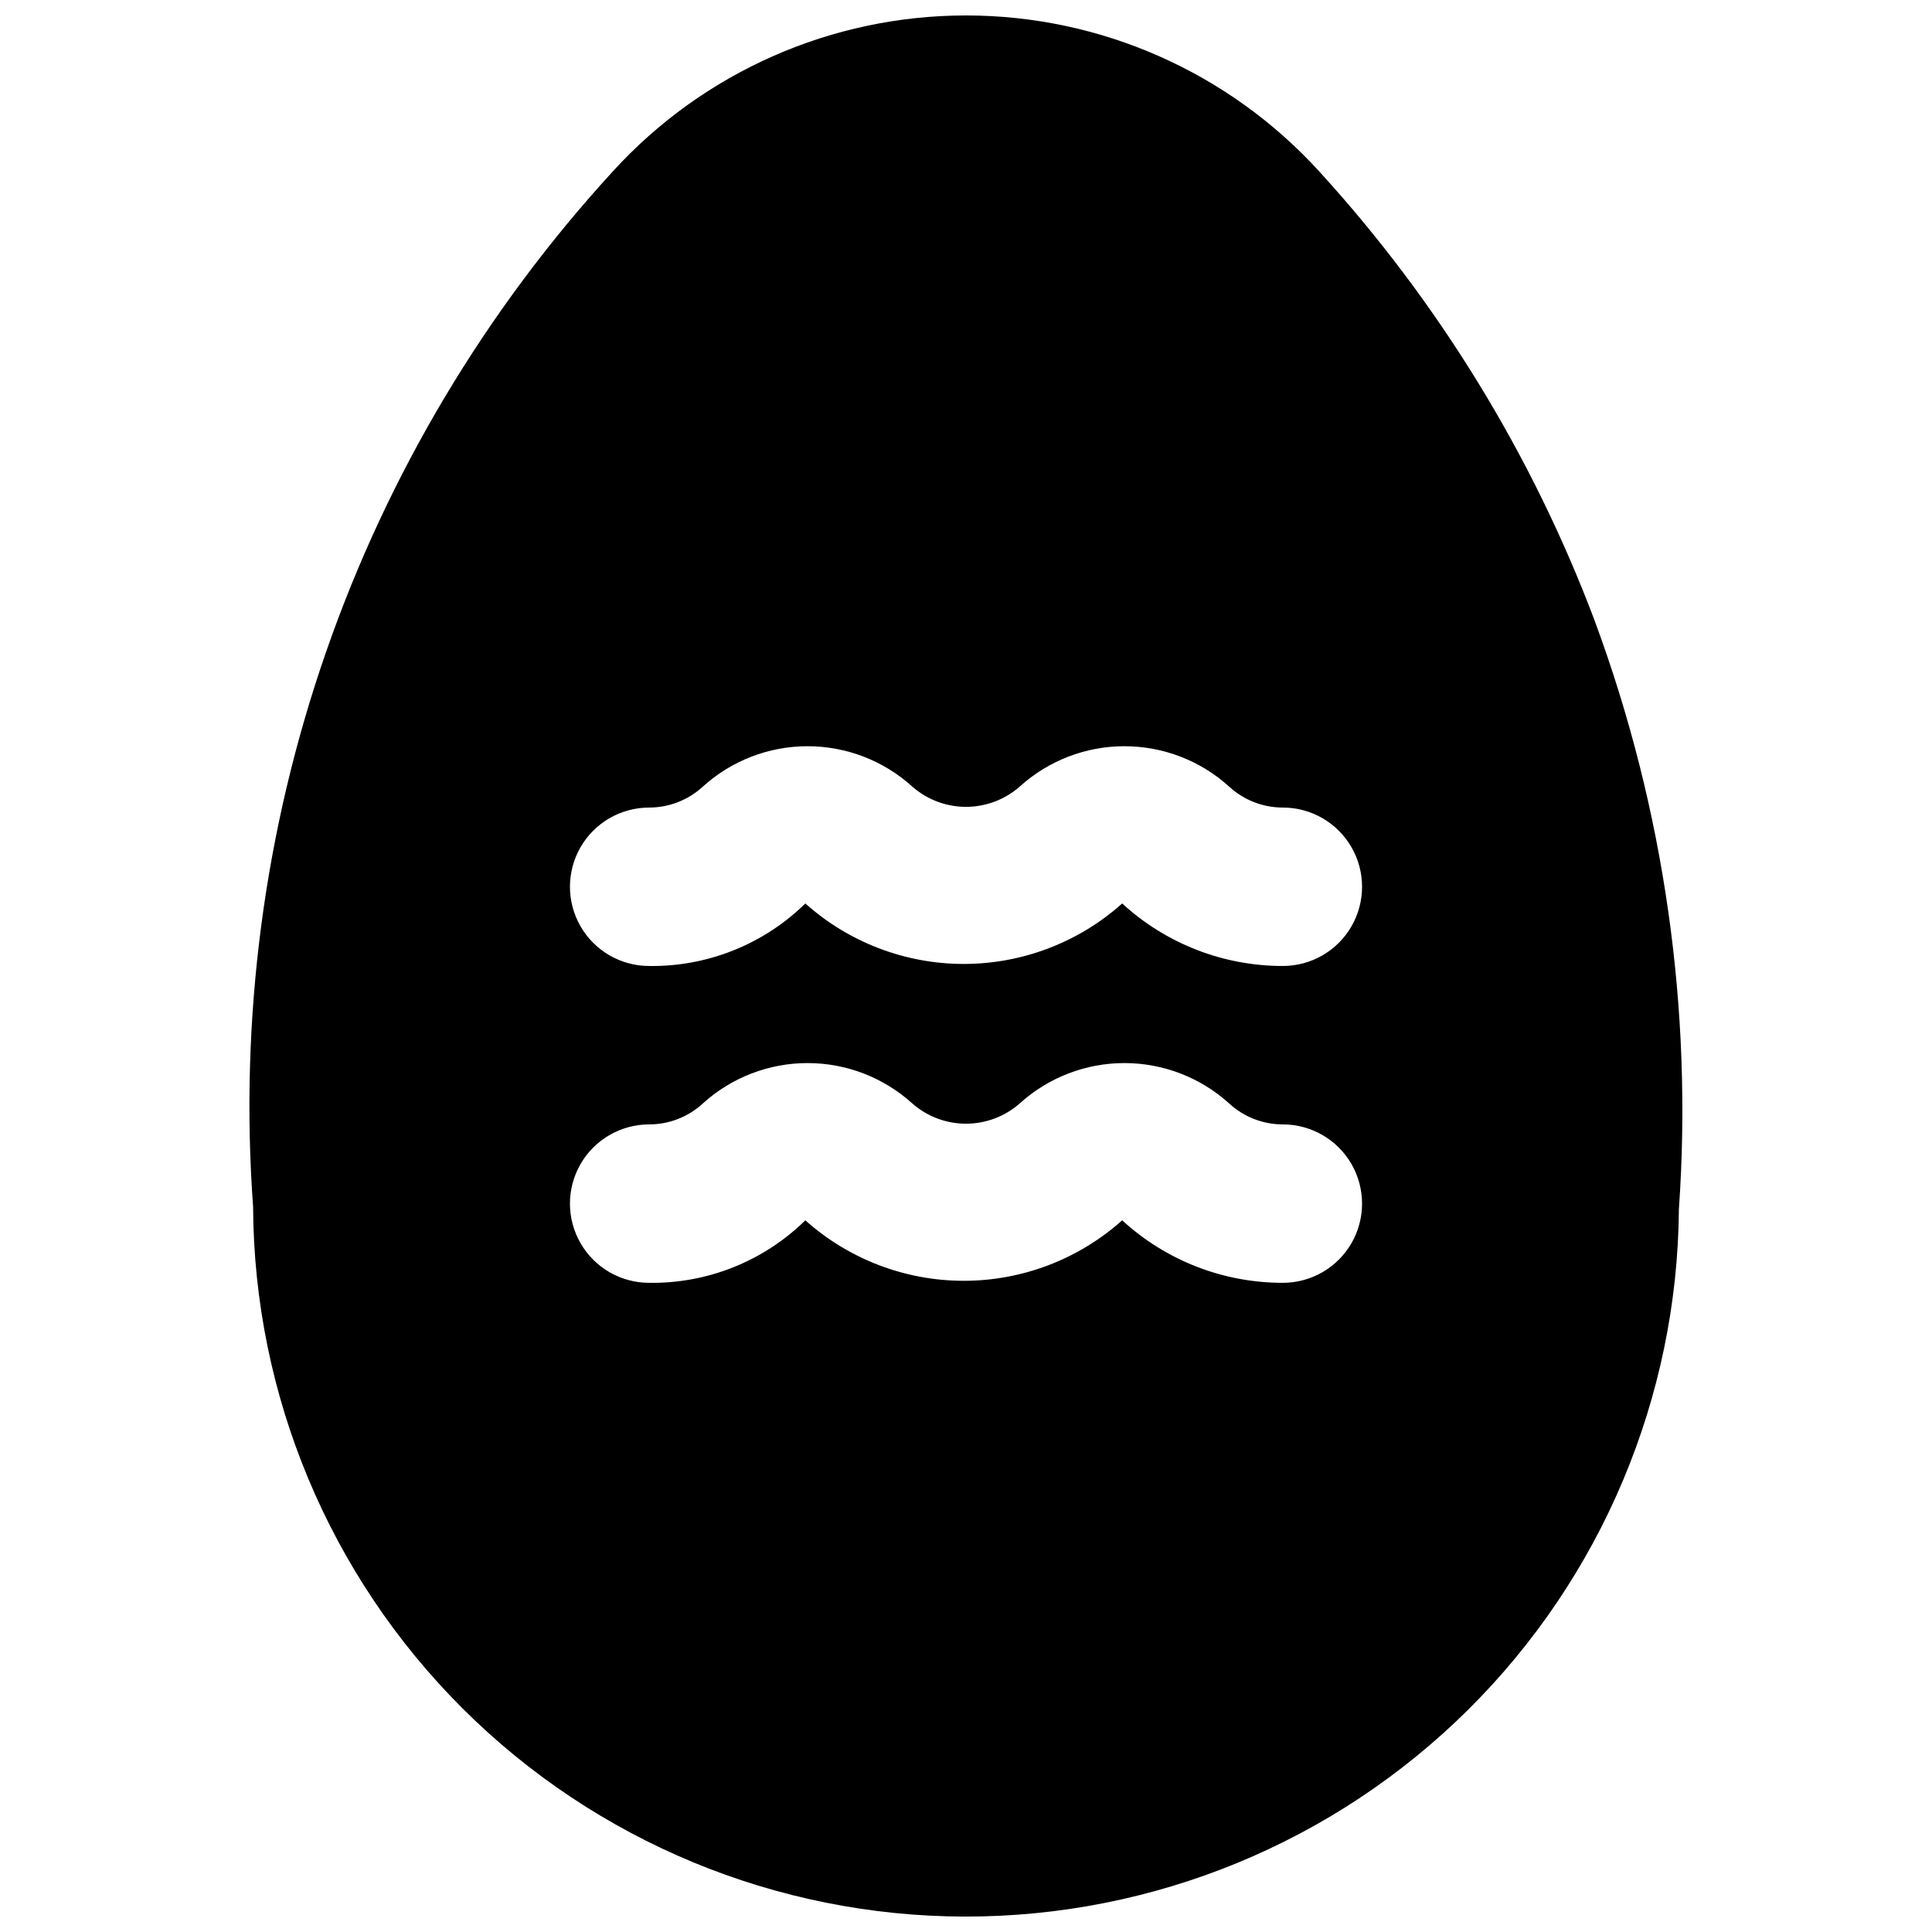 <?xml version="1.0" encoding="UTF-8"?>
<!-- Uploaded to: SVG Repo, www.svgrepo.com, Generator: SVG Repo Mixer Tools -->
<svg width="800px" height="800px" version="1.1" viewBox="144 144 512 512" xmlns="http://www.w3.org/2000/svg">
 <defs>
  <clipPath id="a">
   <path d="m210 148.09h380v503.81h-380z"/>
  </clipPath>
 </defs>
 <g clip-path="url(#a)">
  <path d="m566.68 308.68c-16.566-44.02-41.359-84.484-73.051-119.23-24.004-26.344-57.992-41.355-93.625-41.355-35.637 0-69.625 15.012-93.625 41.355-33.734 36.828-59.59 80.164-75.977 127.34-16.391 47.18-22.965 97.211-19.328 147.02 0.223 49.91 20.18 97.703 55.52 132.95 35.34 35.242 83.188 55.066 133.09 55.152 49.91 0.082 97.824-19.586 133.28-54.711 35.457-35.121 55.574-82.848 55.961-132.75 3.719-52.914-3.867-106.01-22.25-155.76zm-82.711 175.28c-15.766 0.016-30.961-5.898-42.578-16.562-11.547 10.32-26.492 16.027-41.984 16.027-15.488 0-30.434-5.707-41.984-16.027-11.031 10.824-25.934 16.789-41.387 16.562-7.5 0-14.43-4-18.18-10.492-3.75-6.496-3.75-14.5 0-20.992 3.75-6.496 10.68-10.496 18.18-10.496 5.262 0 10.332-1.977 14.207-5.535 7.606-6.902 17.508-10.723 27.777-10.719 10.27 0 20.172 3.824 27.777 10.727 3.93 3.445 8.98 5.34 14.207 5.34 5.227-0.004 10.273-1.902 14.207-5.348 7.606-6.902 17.508-10.723 27.777-10.719 10.27 0 20.172 3.824 27.777 10.727 3.875 3.555 8.945 5.527 14.203 5.527 7.5 0 14.434 4 18.18 10.496 3.75 6.492 3.75 14.496 0 20.992-3.746 6.492-10.68 10.492-18.18 10.492zm0-83.969v0.004c-15.766 0.012-30.961-5.902-42.578-16.566-11.547 10.324-26.492 16.027-41.984 16.027-15.488 0-30.434-5.703-41.984-16.027-11.031 10.824-25.934 16.789-41.387 16.566-7.5 0-14.43-4.004-18.18-10.496-3.75-6.496-3.75-14.5 0-20.992 3.75-6.496 10.68-10.496 18.18-10.496 5.262 0 10.332-1.977 14.207-5.535 7.606-6.902 17.508-10.723 27.777-10.719 10.27 0 20.172 3.824 27.777 10.727 3.93 3.445 8.98 5.34 14.207 5.34 5.227-0.004 10.273-1.902 14.207-5.348 7.606-6.902 17.508-10.723 27.777-10.719 10.27 0 20.172 3.824 27.777 10.727 3.875 3.555 8.945 5.527 14.203 5.527 7.5 0 14.434 4 18.18 10.496 3.75 6.492 3.75 14.496 0 20.992-3.746 6.492-10.68 10.496-18.18 10.496z"/>
 </g>
</svg>